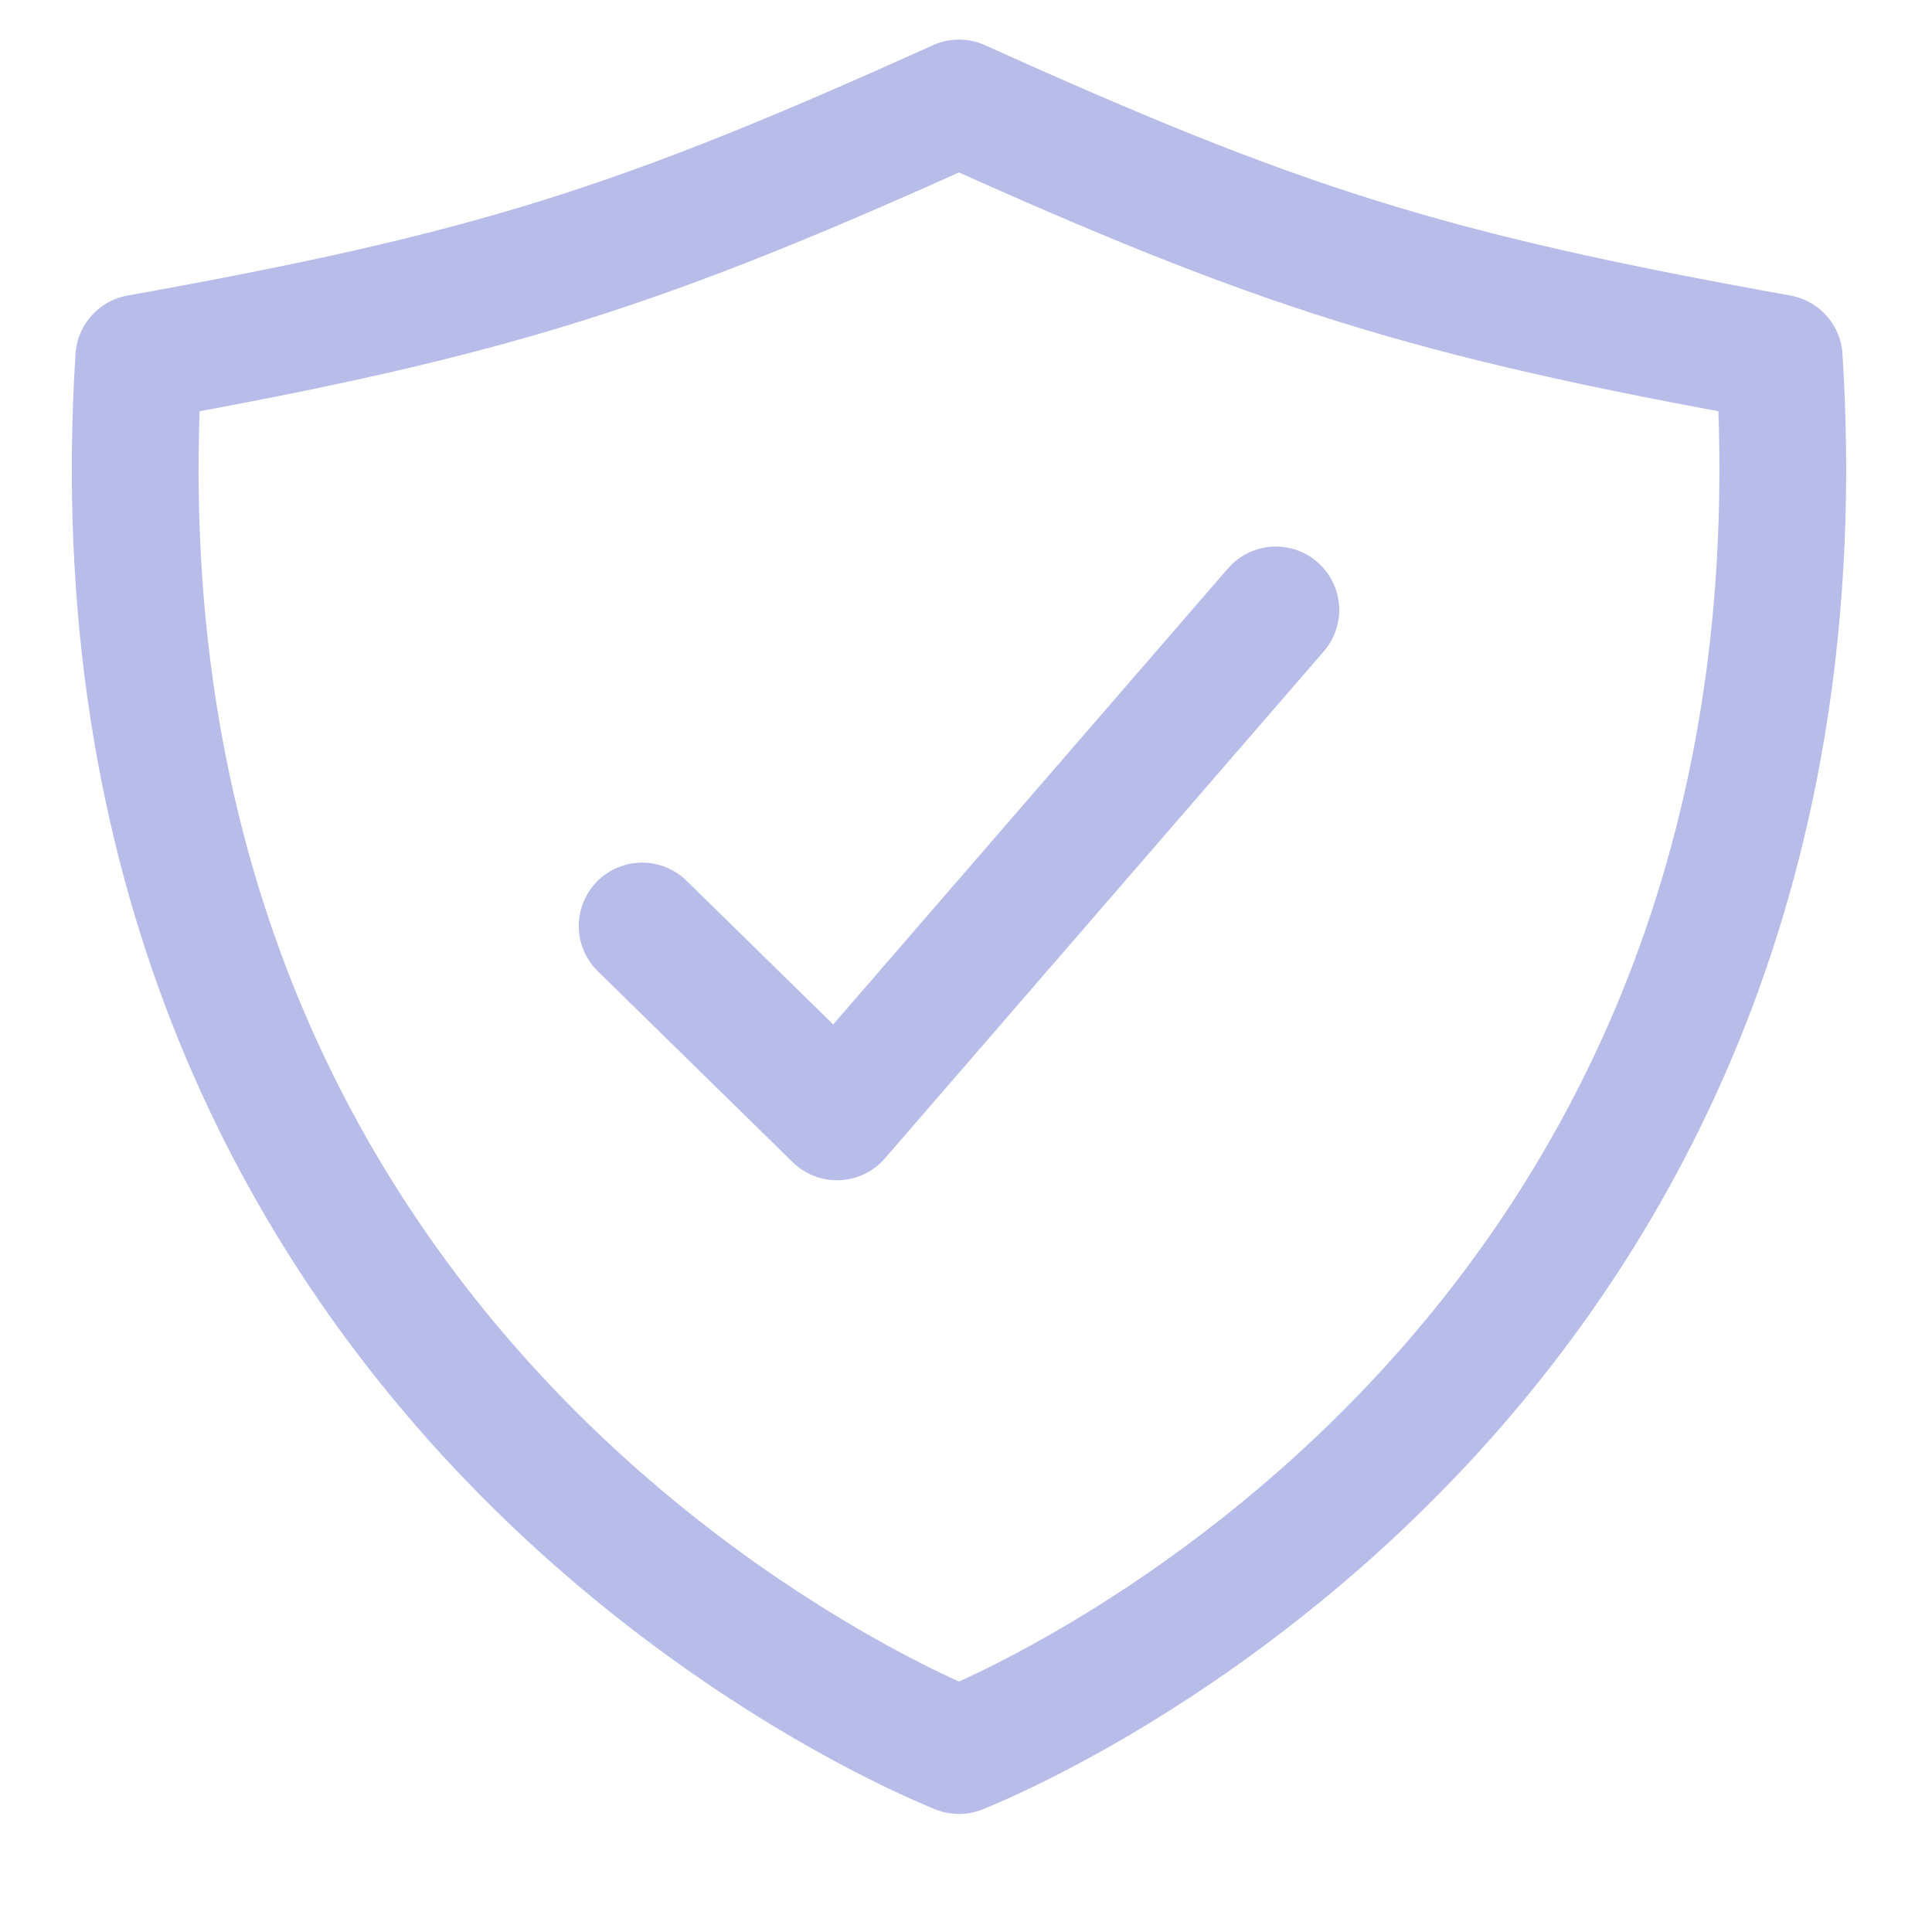 <?xml version="1.0" encoding="UTF-8" standalone="no"?>
<svg
   height="40"
   viewBox="0 0 40 40"
   width="40"
   version="1.1"
   id="svg26694"
   sodipodi:docname="doverie.svg"
   xmlns:inkscape="http://www.inkscape.org/namespaces/inkscape"
   xmlns:sodipodi="http://sodipodi.sourceforge.net/DTD/sodipodi-0.dtd"
   xmlns="http://www.w3.org/2000/svg"
   xmlns:svg="http://www.w3.org/2000/svg">
  <defs
     id="defs26698" />
  <sodipodi:namedview
     id="namedview26696"
     pagecolor="#ffffff"
     bordercolor="#000000"
     borderopacity="0.25"
     inkscape:showpageshadow="2"
     inkscape:pageopacity="0.0"
     inkscape:pagecheckerboard="0"
     inkscape:deskcolor="#d1d1d1"
     showgrid="false" />
  <title
     id="title26688" />
  <g
     id="g27182"
     transform="matrix(0.082,0,0,0.082,-1.137,-1.804)">
    <polyline
       points="336 176 225.2 304 176 255.8"
       style="fill:none;stroke:#b7bce9;stroke-width:32px;stroke-linecap:round;stroke-linejoin:round;stroke-opacity:1"
       id="polyline26690" />
    <path
       d="M 463.1,112.37 C 373.68,96.33 336.71,84.45 256,48 175.29,84.45 138.32,96.33 48.9,112.37 32.7,369.13 240.58,457.79 256,464 271.42,457.79 479.3,369.13 463.1,112.37 Z"
       style="fill:none;stroke:#b7bce9;stroke-width:32px;stroke-linecap:round;stroke-linejoin:round;stroke-opacity:1"
       id="path26692" />
  </g>
</svg>
